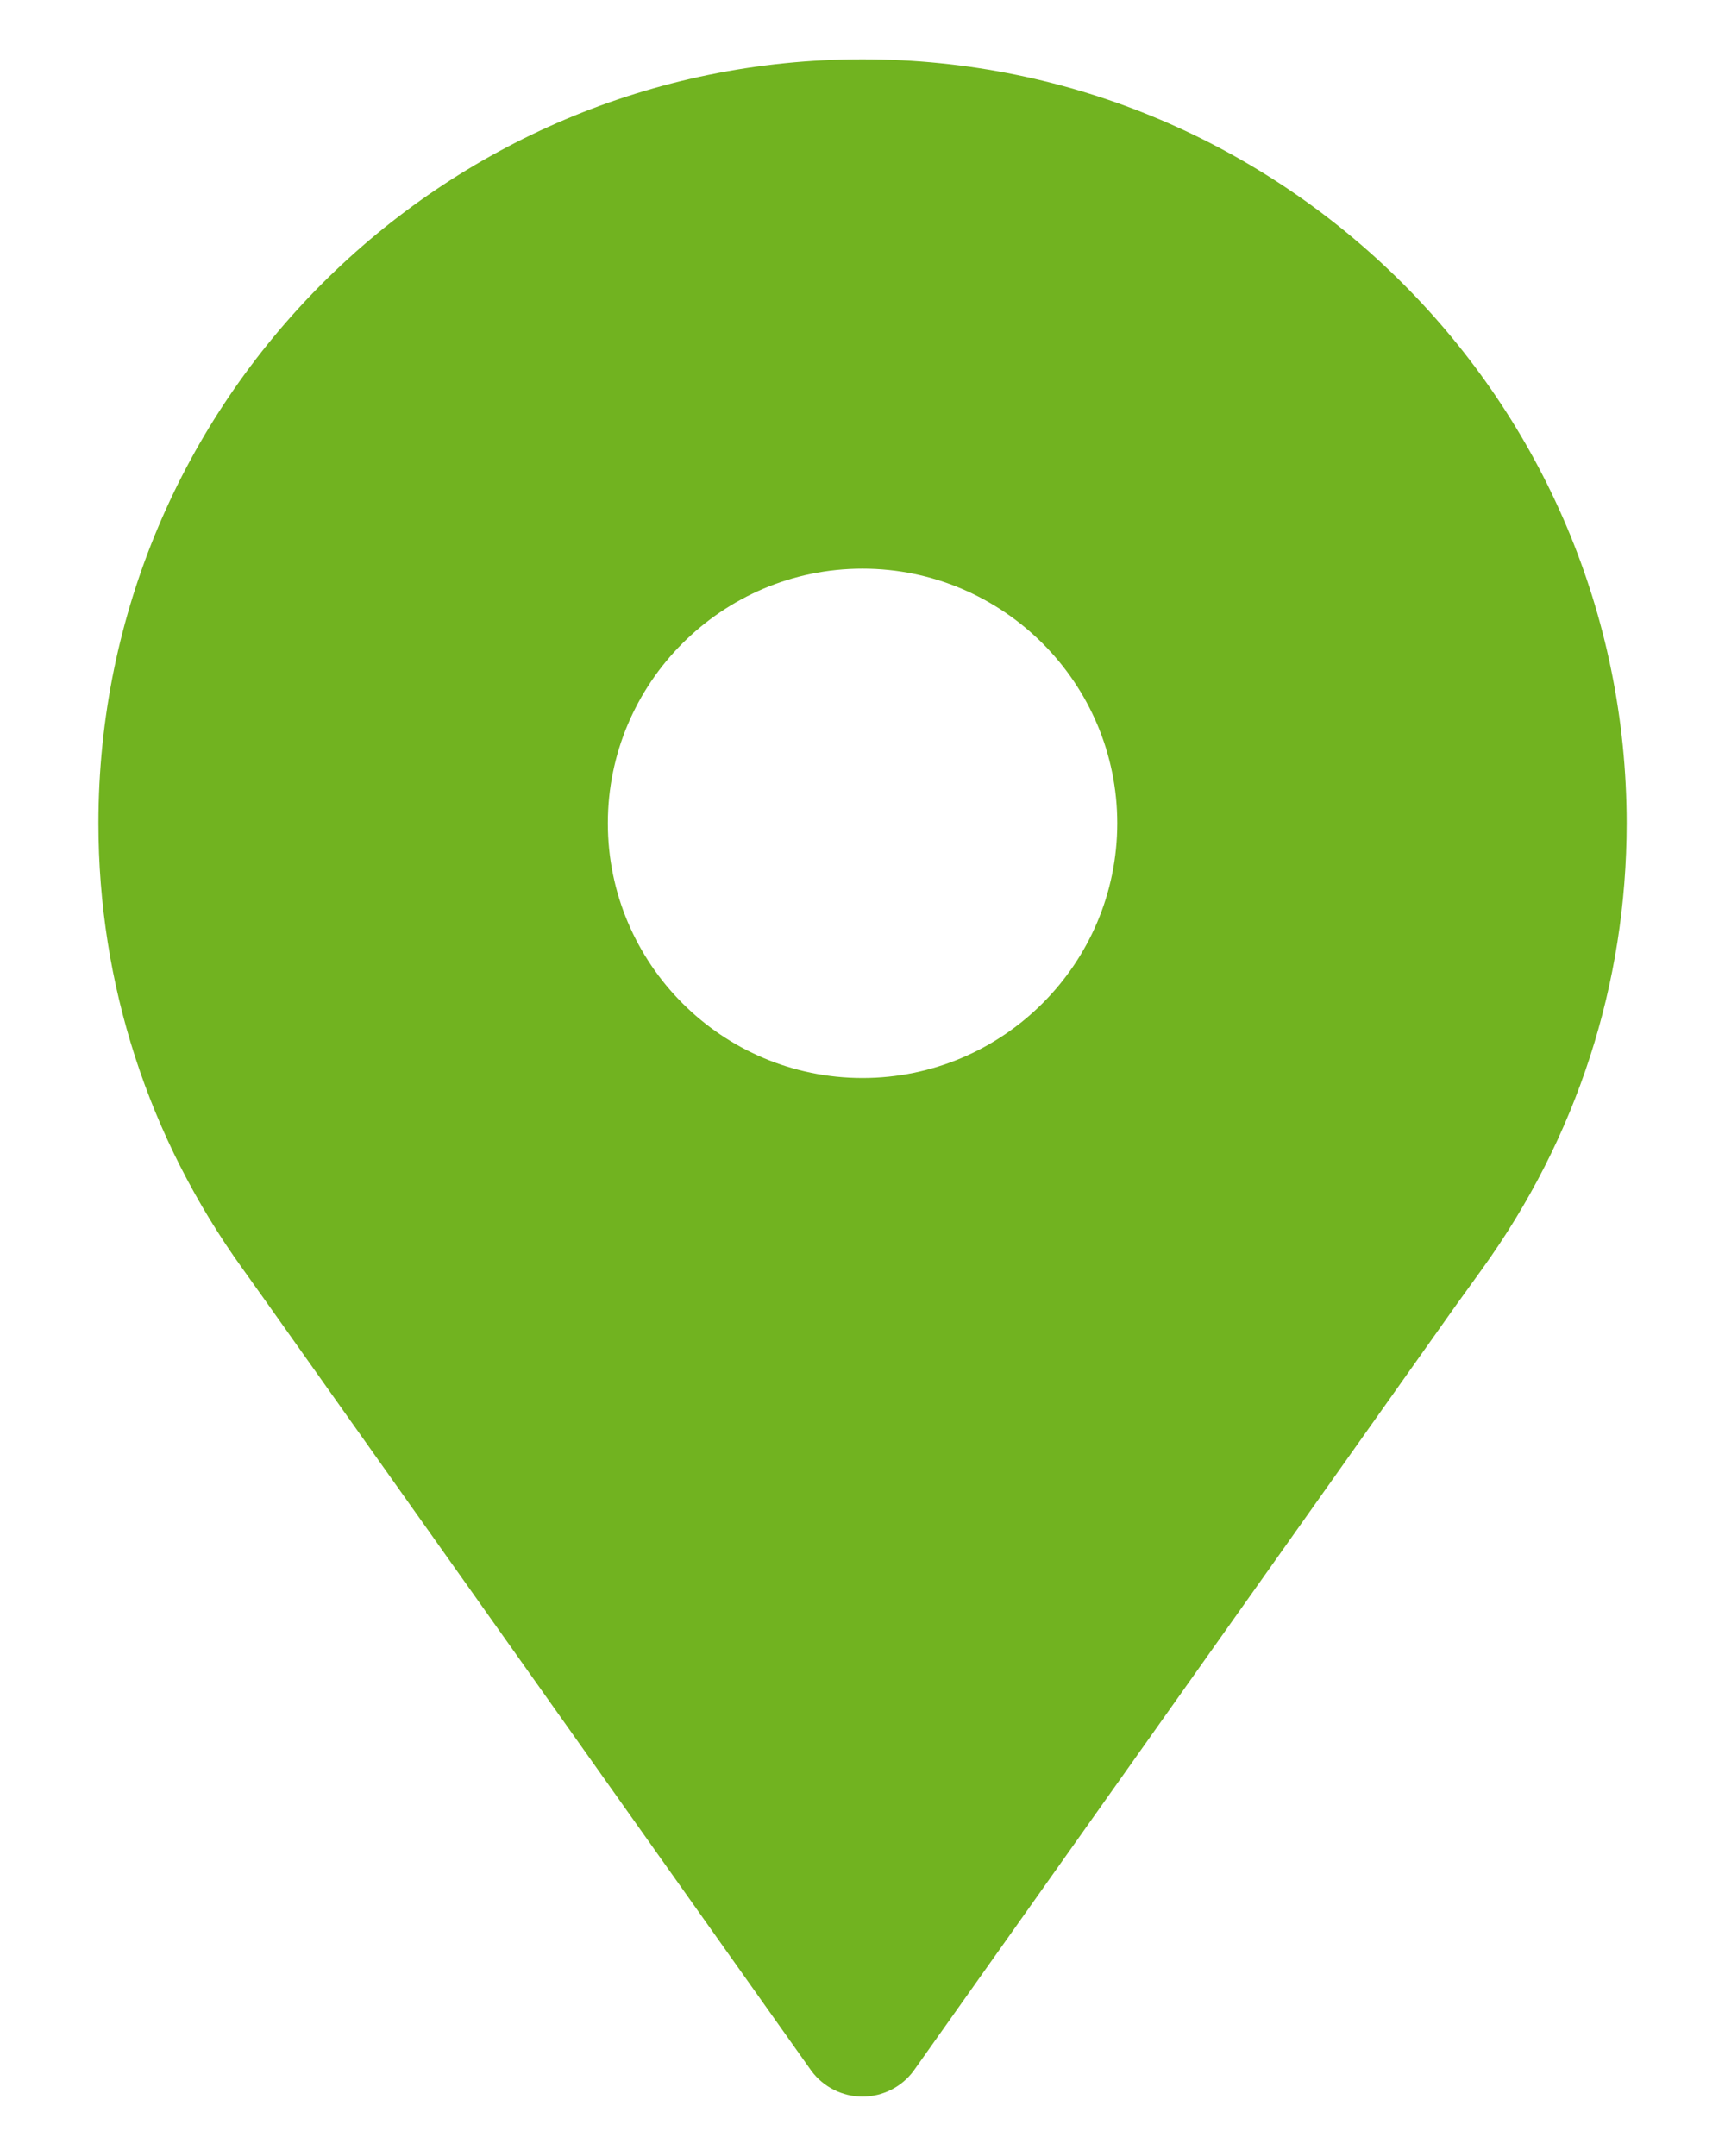 <?xml version="1.0" encoding="utf-8"?>
<!-- Generator: Adobe Illustrator 15.1.0, SVG Export Plug-In . SVG Version: 6.00 Build 0)  -->
<!DOCTYPE svg PUBLIC "-//W3C//DTD SVG 1.1//EN" "http://www.w3.org/Graphics/SVG/1.1/DTD/svg11.dtd">
<svg version="1.1" id="Layer_1" xmlns="http://www.w3.org/2000/svg" xmlns:xlink="http://www.w3.org/1999/xlink" x="0px" y="0px"
	 width="16px" height="20px" viewBox="0 0 16 20" enable-background="new 0 0 16 20" xml:space="preserve">
<g>
	<path fill="#71B320" d="M8,0.55c-3.909,0-7.087,3.179-7.087,7.087c0,1.489,0.463,2.917,1.337,4.132l0.187,0.262l5.091,7.182
		C7.639,19.361,7.814,19.449,8,19.449s0.361-0.088,0.472-0.236l5.028-7.098l0.248-0.344c0.877-1.217,1.34-2.645,1.34-4.134
		C15.088,3.729,11.908,0.55,8,0.55L8,0.55z M8,10C6.697,10,5.638,8.94,5.638,7.637c0-1.302,1.059-2.362,2.362-2.362
		c1.303,0,2.363,1.061,2.363,2.362C10.363,8.94,9.303,10,8,10L8,10z M8,10"/>
</g>
</svg>
